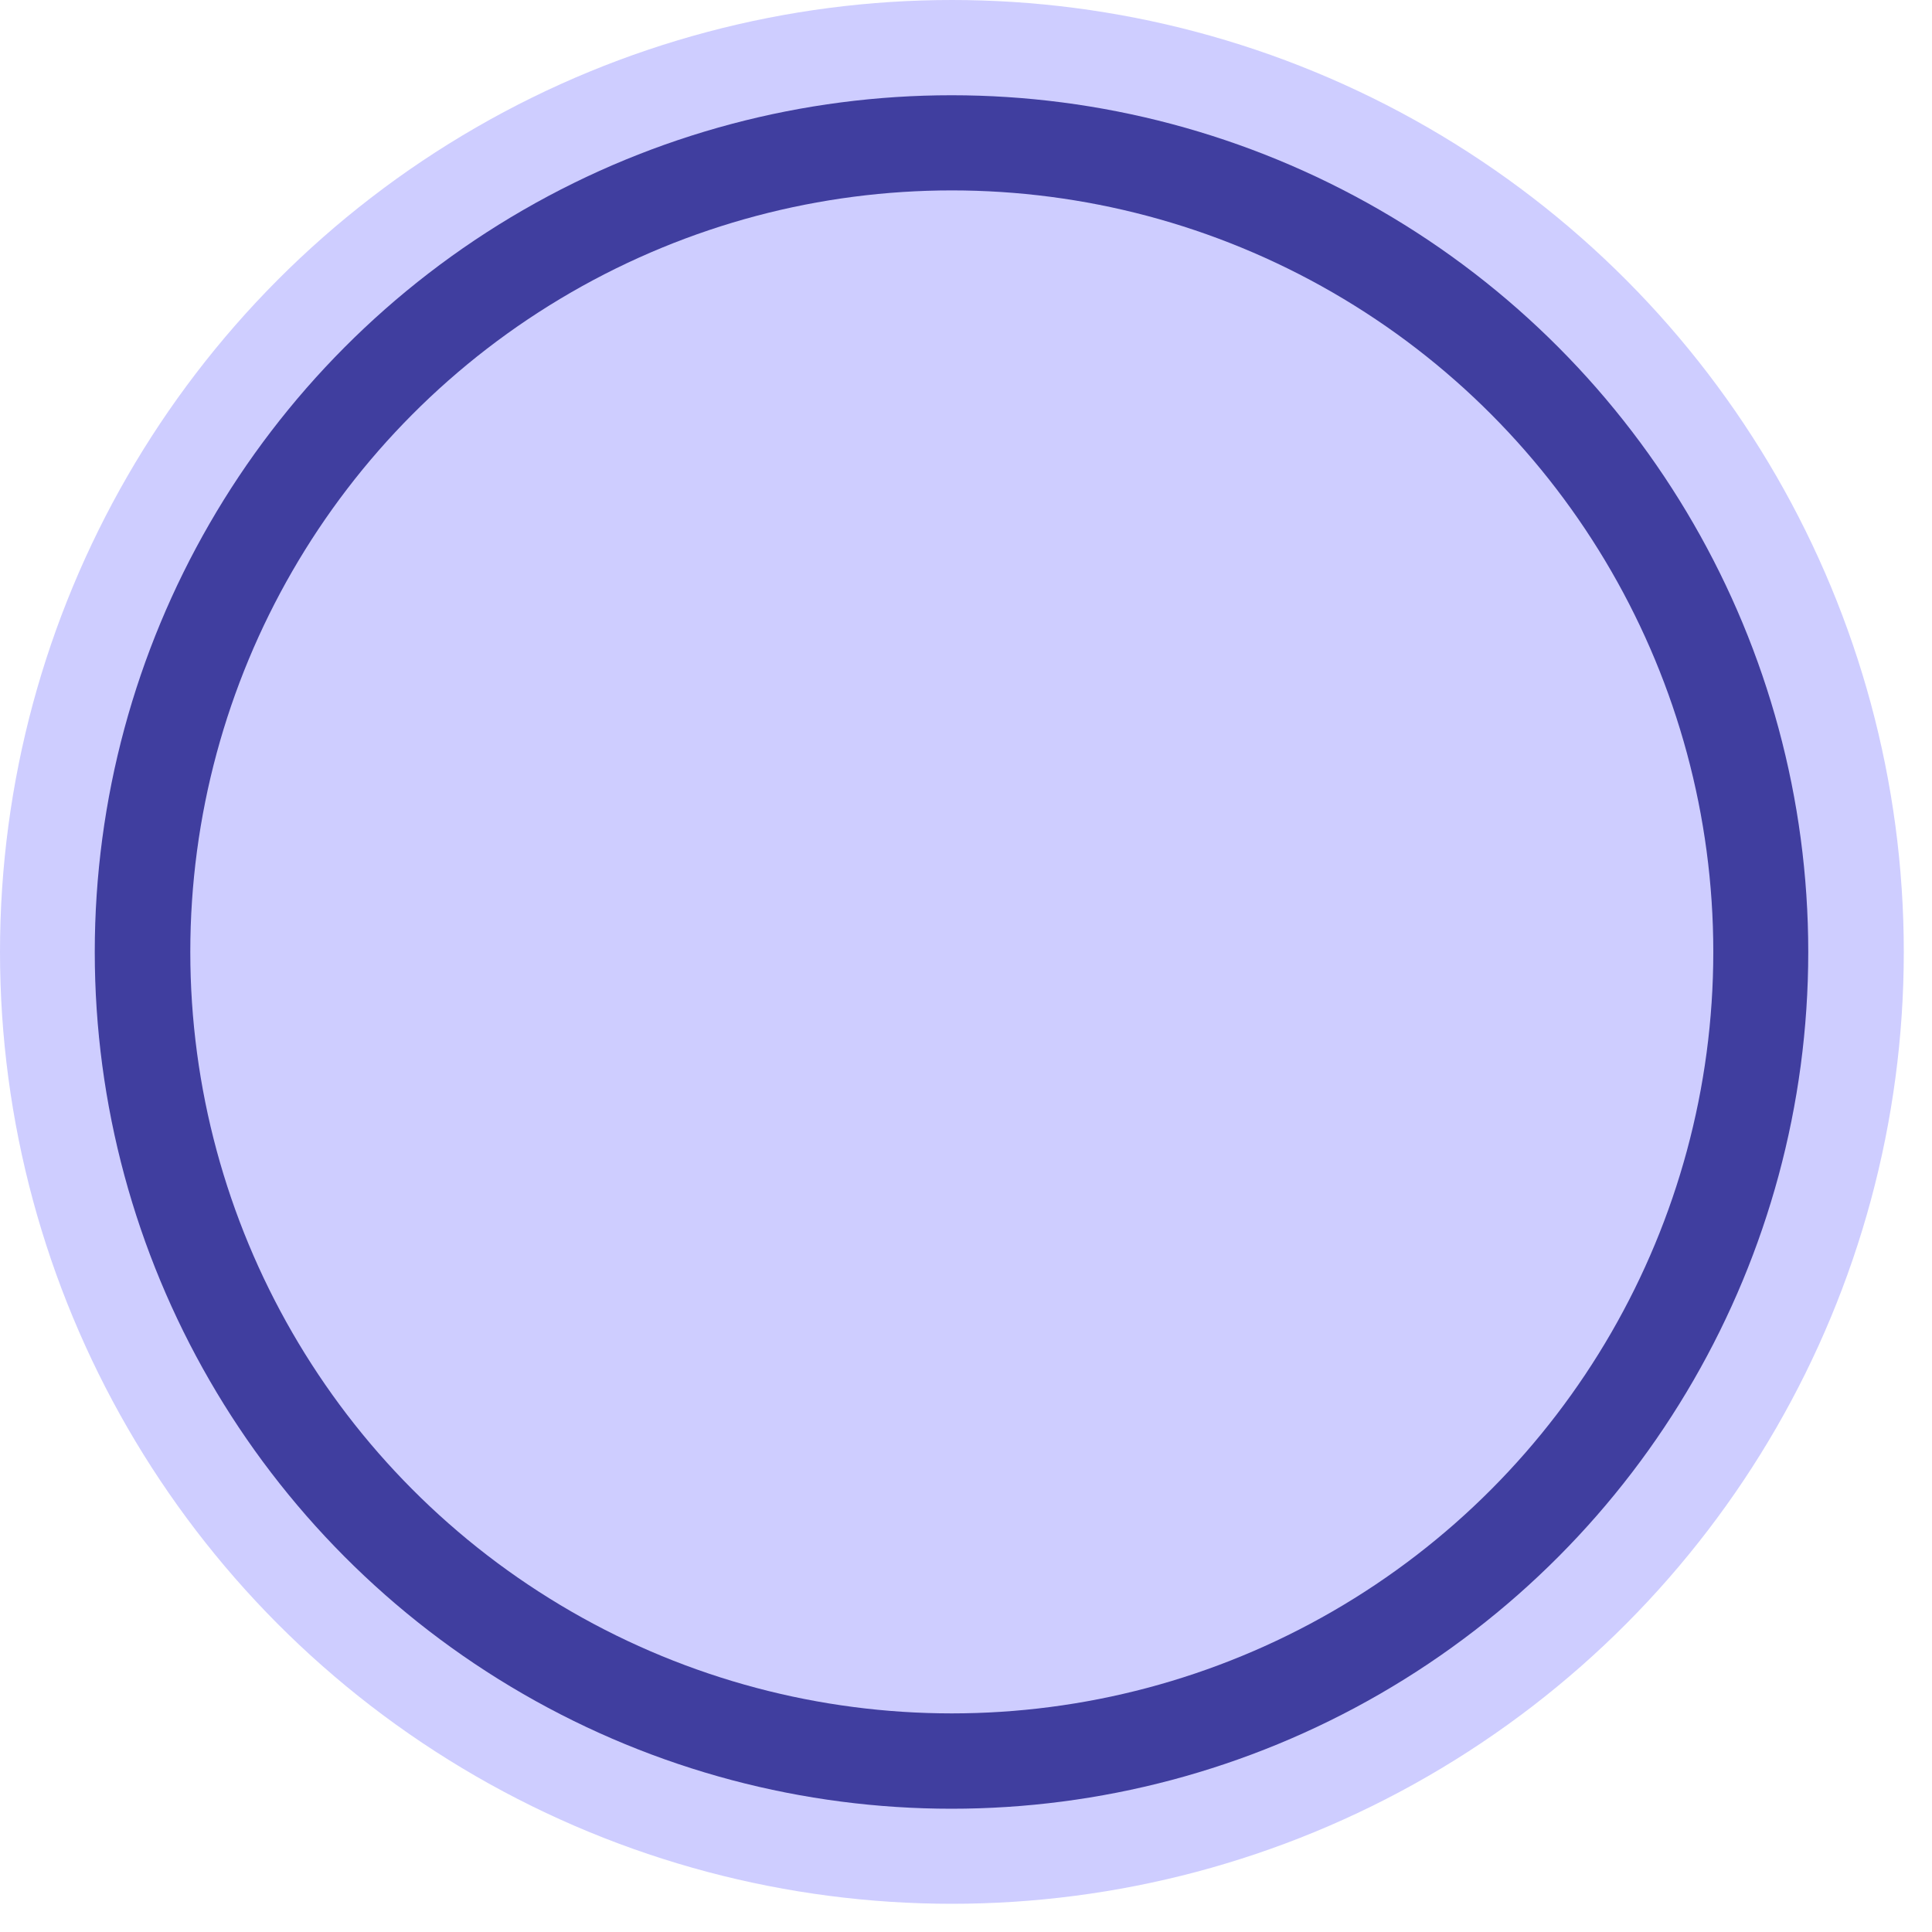 <?xml version="1.0" encoding="utf-8"?>
<svg xmlns="http://www.w3.org/2000/svg" fill="none" height="100%" overflow="visible" preserveAspectRatio="none" style="display: block;" viewBox="0 0 20 20" width="100%">
<g id="Group 1000006073">
<g id="Group 1000006069">
<circle cx="9.854" cy="9.854" fill="#CECDFF" id="Ellipse 1838" r="9.854"/>
<circle cx="9.85" cy="9.855" fill="#403E9F" id="Ellipse 1837" r="8.869"/>
<circle cx="9.853" cy="9.854" fill="#CECDFF" id="Ellipse 1839" r="7.883"/>
</g>
</g>
</svg>